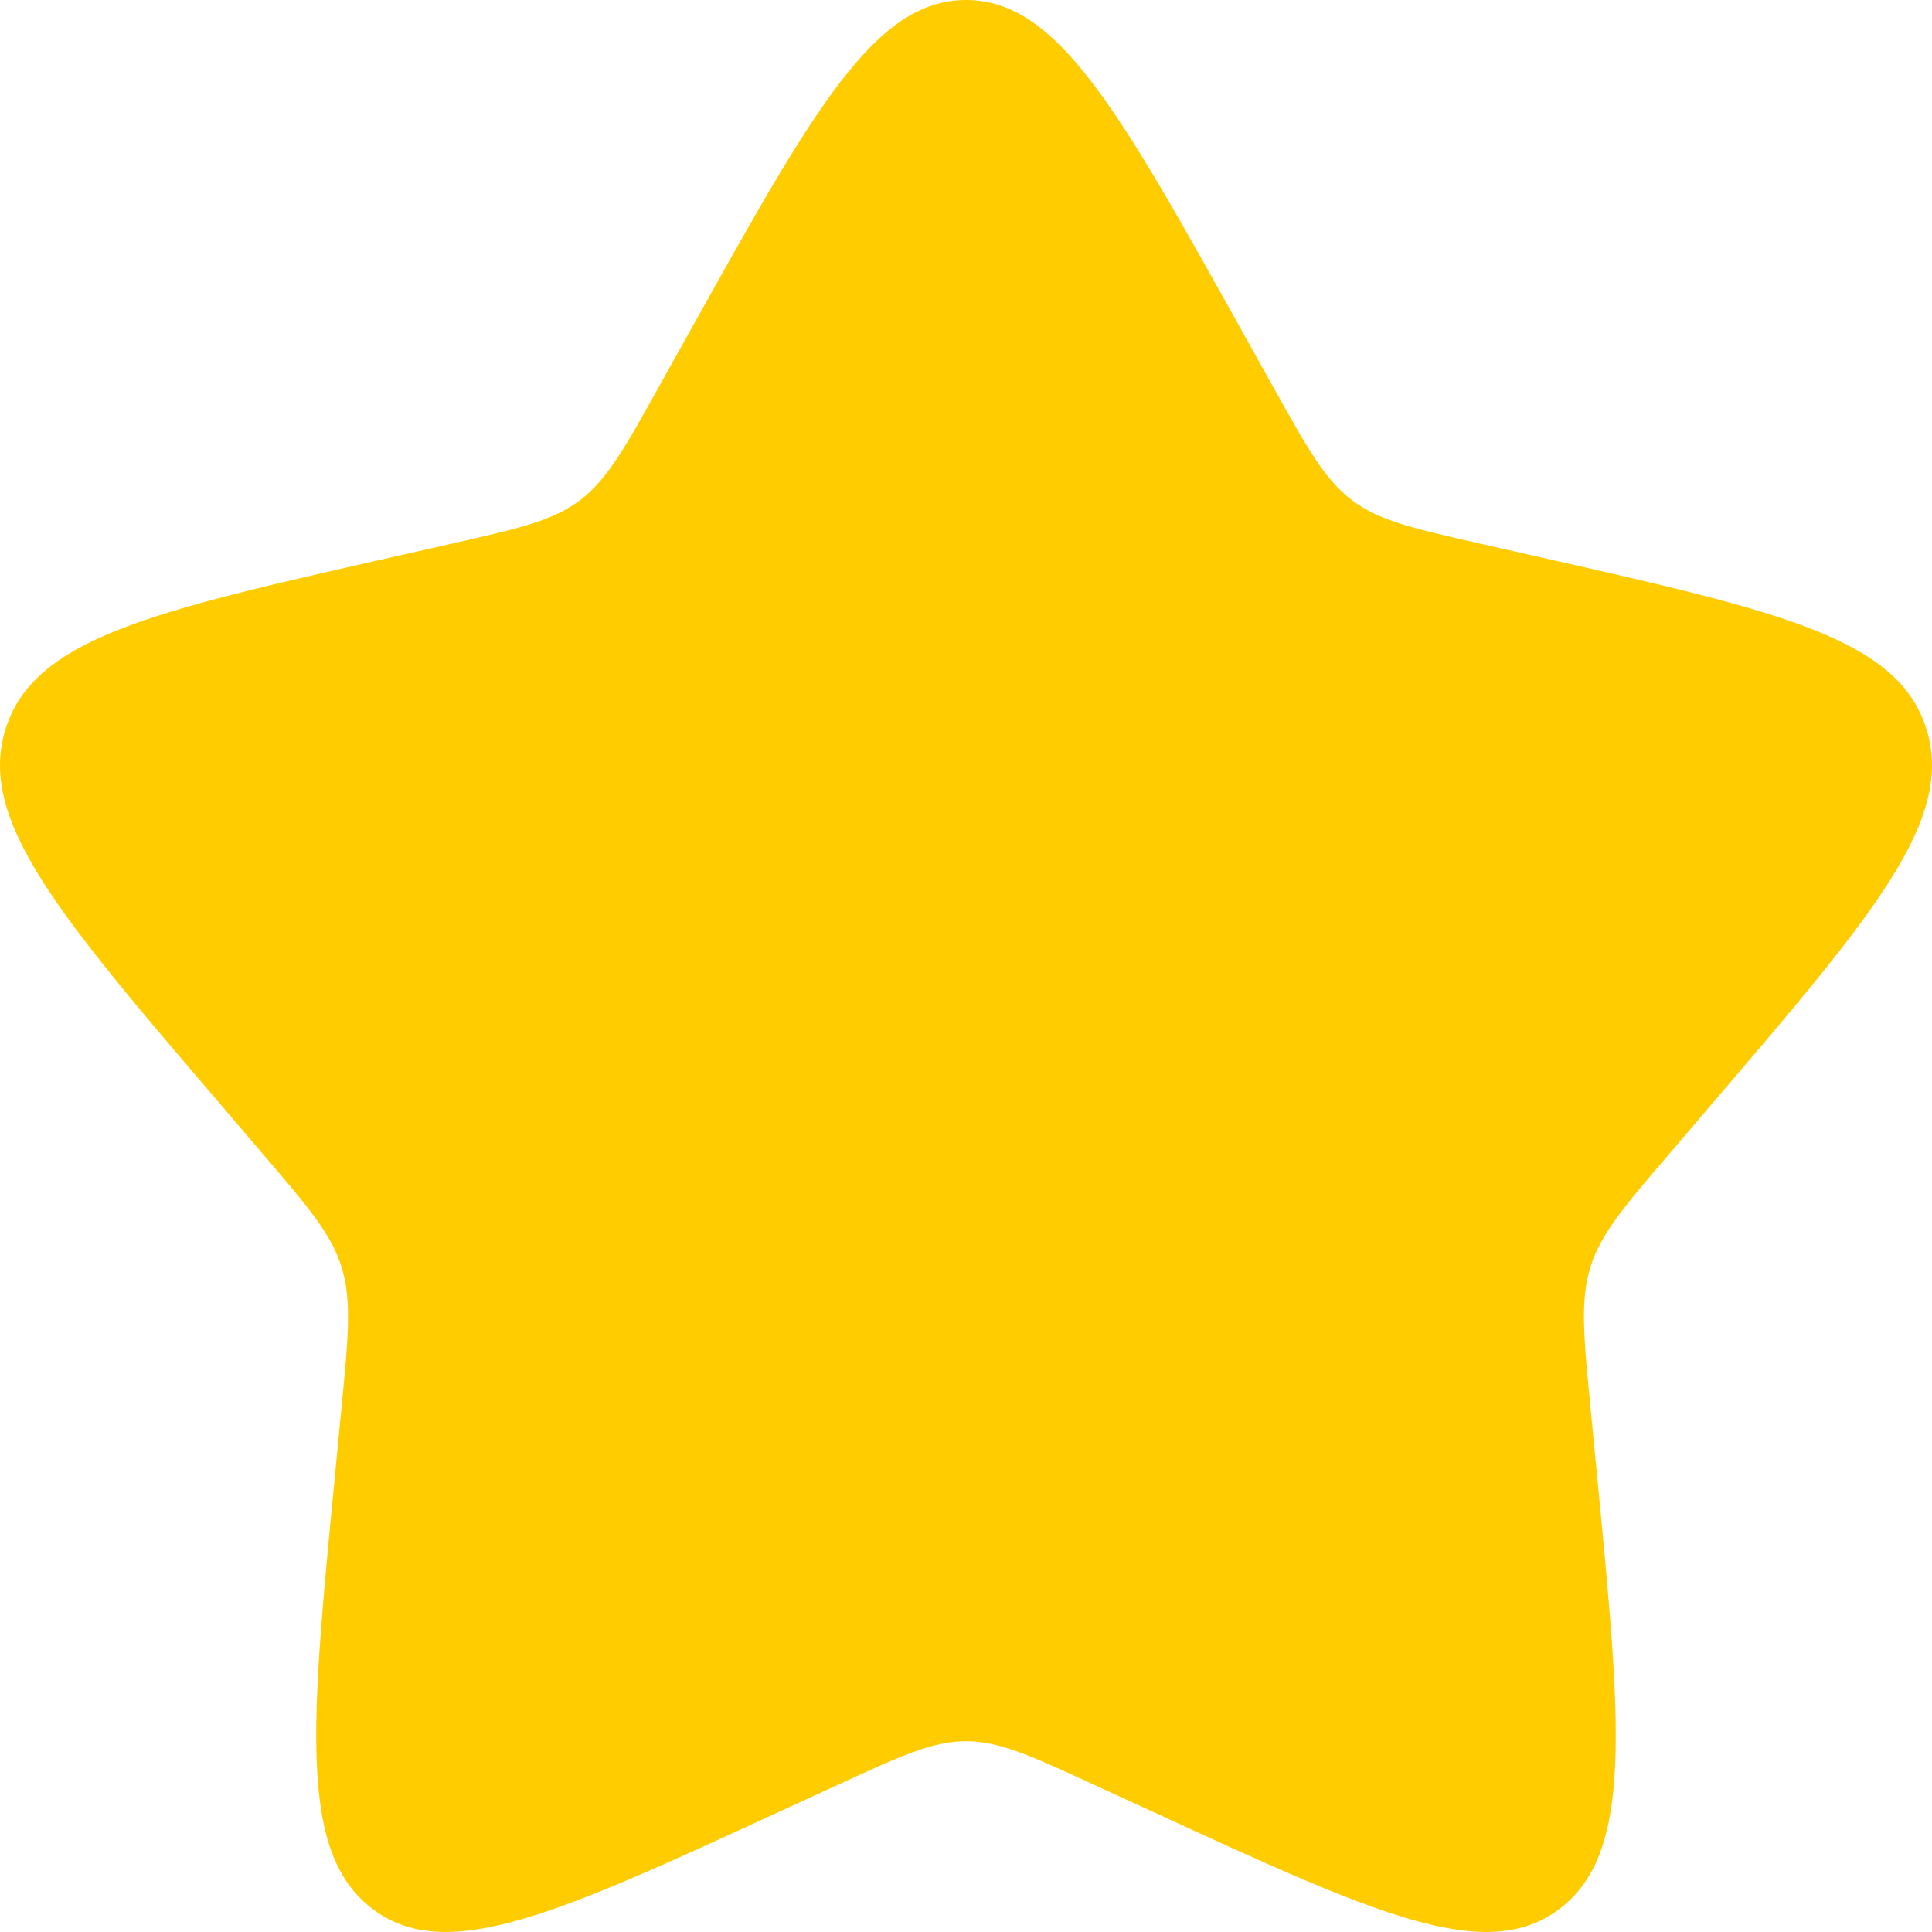 <svg width="15" height="15" viewBox="0 0 15 15" fill="none" xmlns="http://www.w3.org/2000/svg">
<path d="M5.365 2.556C6.315 0.852 6.79 0 7.5 0C8.21 0 8.685 0.852 9.635 2.556L9.881 2.997C10.151 3.481 10.286 3.724 10.496 3.883C10.707 4.043 10.969 4.102 11.493 4.221L11.97 4.329C13.815 4.746 14.738 4.955 14.957 5.661C15.176 6.366 14.548 7.102 13.29 8.572L12.965 8.953C12.607 9.371 12.428 9.58 12.348 9.838C12.268 10.097 12.295 10.376 12.349 10.933L12.398 11.441C12.588 13.403 12.683 14.384 12.109 14.82C11.534 15.256 10.671 14.859 8.943 14.063L8.496 13.858C8.006 13.632 7.76 13.519 7.5 13.519C7.24 13.519 6.994 13.632 6.504 13.858L6.057 14.063C4.33 14.859 3.466 15.256 2.891 14.82C2.317 14.384 2.412 13.403 2.602 11.441L2.651 10.933C2.705 10.376 2.732 10.097 2.652 9.838C2.572 9.58 2.393 9.371 2.035 8.953L1.71 8.572C0.452 7.102 -0.176 6.366 0.043 5.661C0.263 4.955 1.185 4.746 3.03 4.329L3.507 4.221C4.031 4.102 4.293 4.043 4.504 3.883C4.714 3.724 4.849 3.481 5.119 2.997L5.365 2.556Z" fill="#FFCC00"/>
</svg>
